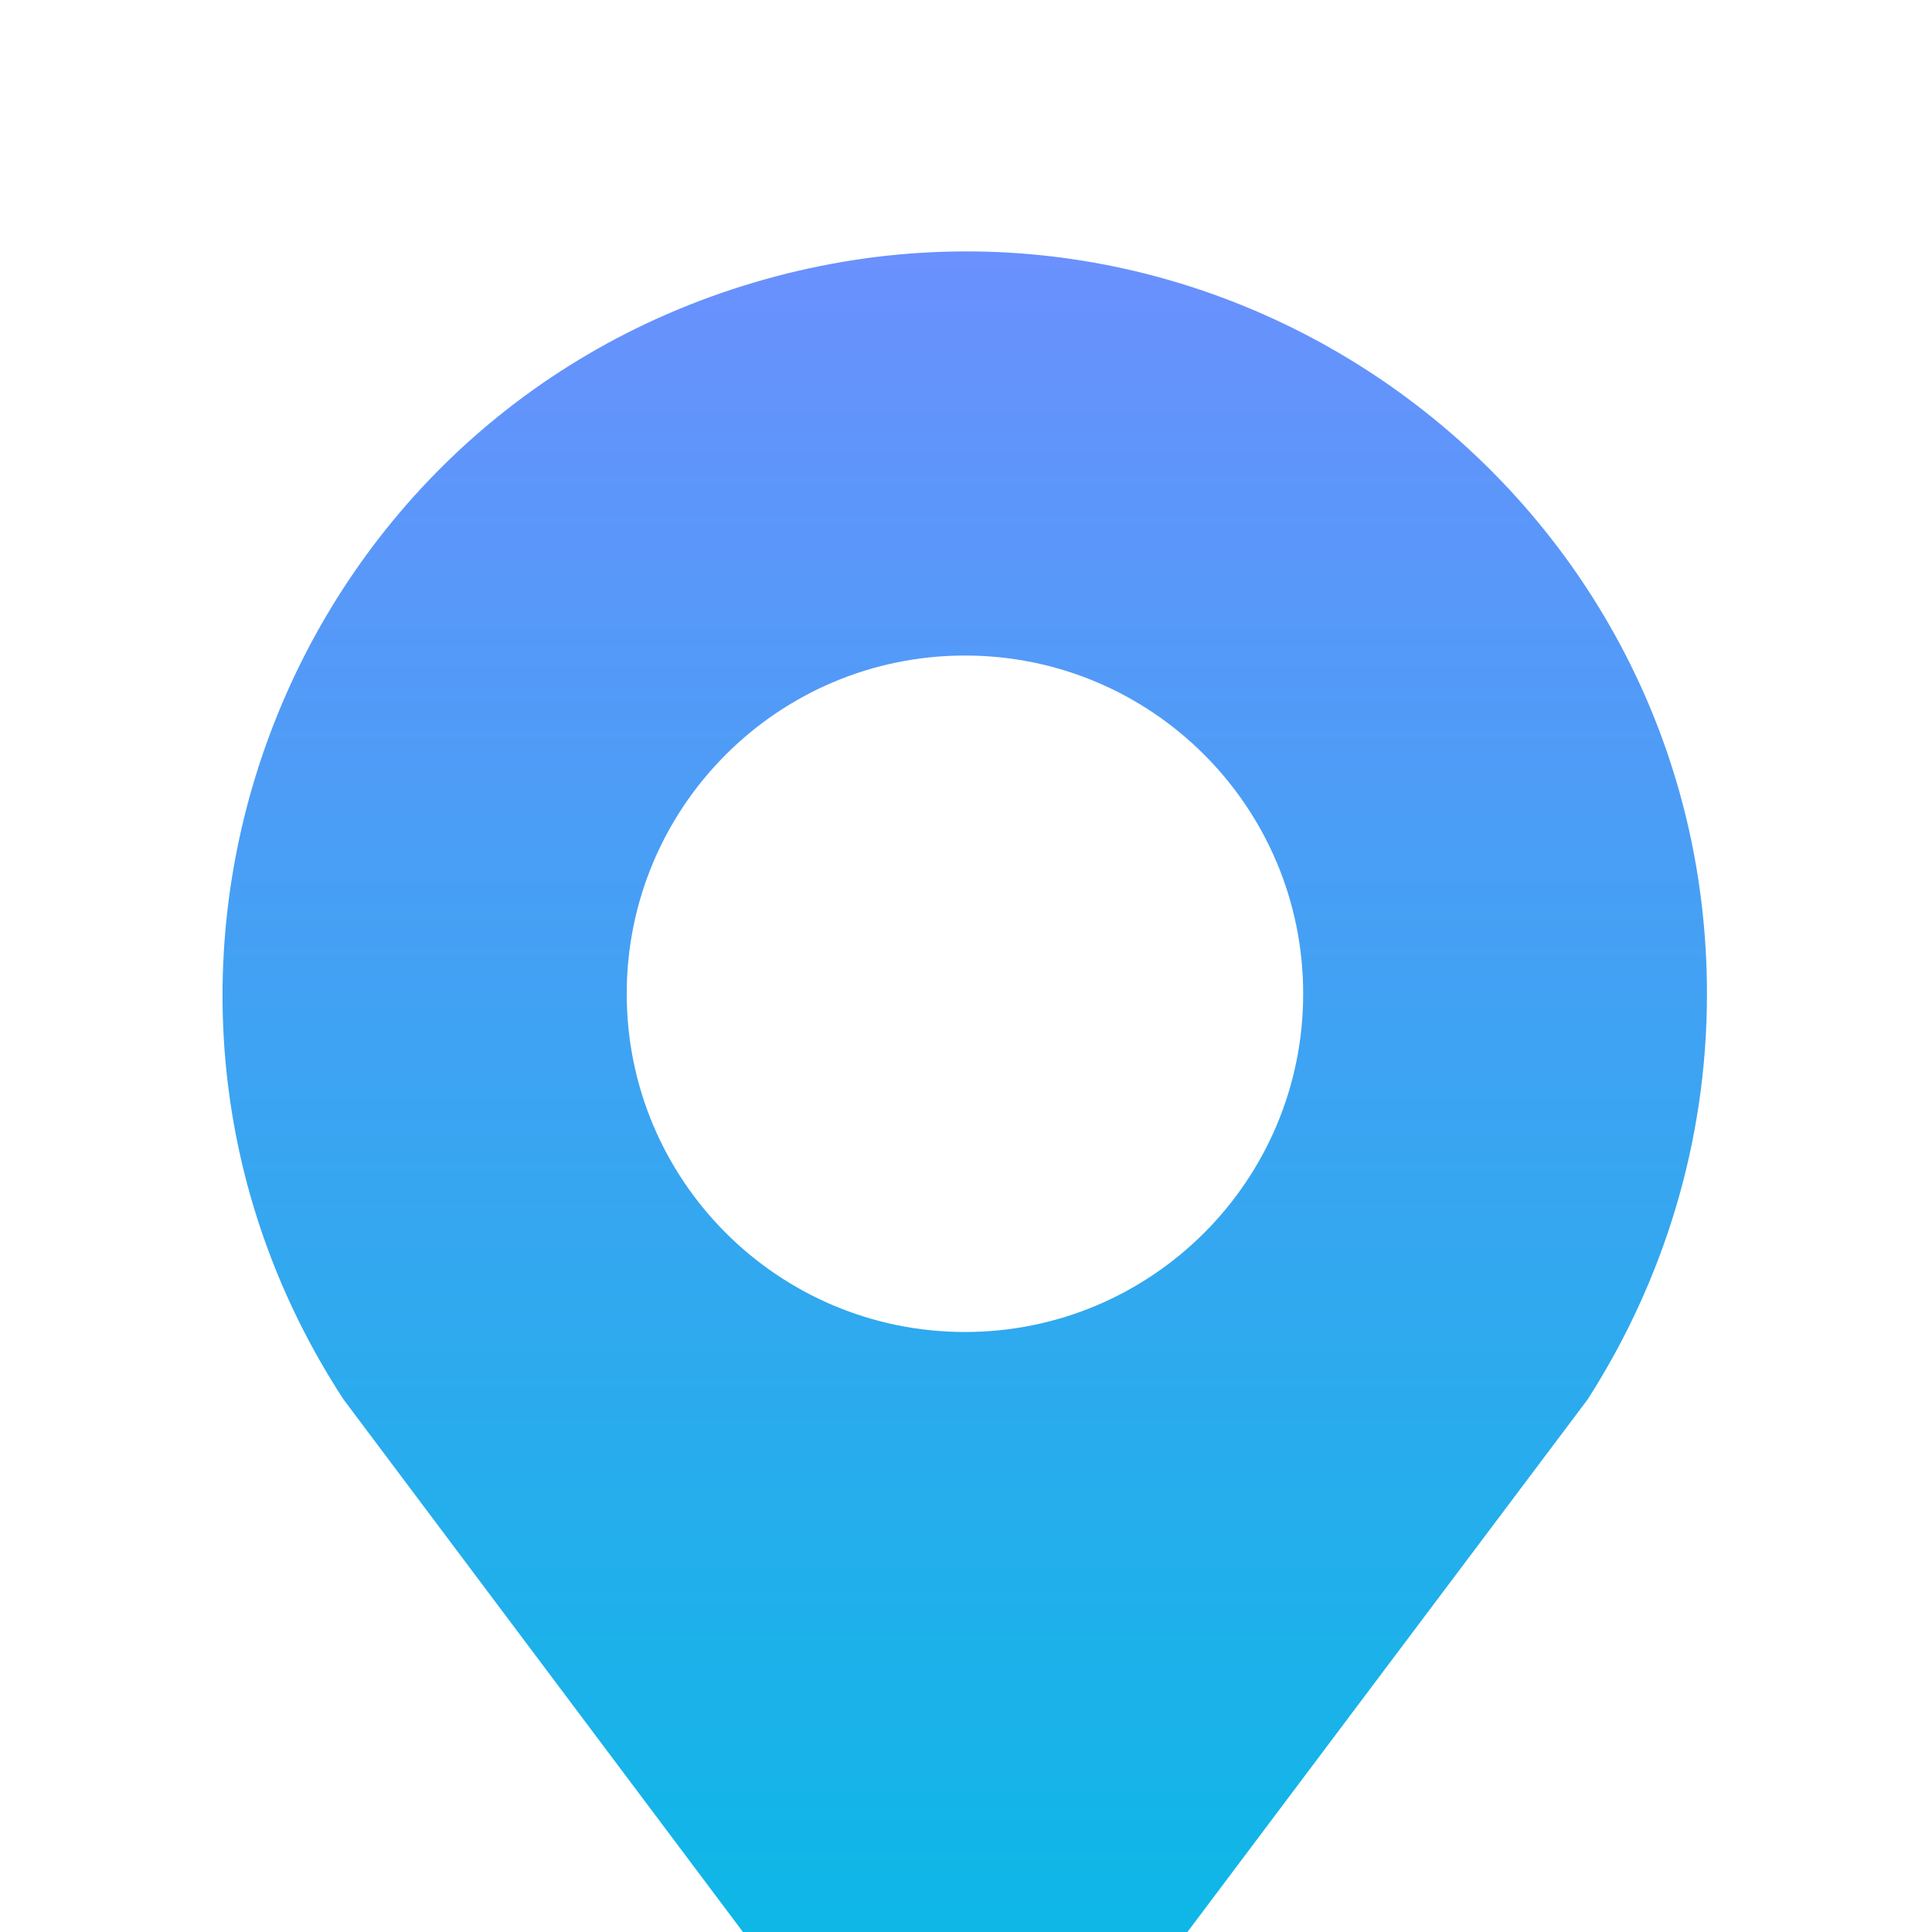 <svg xmlns="http://www.w3.org/2000/svg" xmlns:xlink="http://www.w3.org/1999/xlink" fill="none" version="1.1" width="23" height="23" viewBox="0 0 23 23"><defs><clipPath id="master_svg0_360_11560"><rect x="0" y="0" width="23" height="23" rx="0"/></clipPath><filter id="master_svg1_360_11561" filterUnits="objectBoundingBox" color-interpolation-filters="sRGB" x="0" y="0" width="17.672" height="22.966"><feFlood flood-opacity="0" result="BackgroundImageFix"/><feBlend mode="normal" in="SourceGraphic" in2="BackgroundImageFix" result="shape"/><feColorMatrix in="SourceAlpha" type="matrix" result="hardAlpha" values="0 0 0 0 0 0 0 0 0 0 0 0 0 0 0 0 0 0 127 0"/><feOffset dy="3" dx="0"/><feGaussianBlur stdDeviation="1"/><feComposite in2="hardAlpha" operator="arithmetic" k2="-1" k3="1"/><feColorMatrix type="matrix" values="0 0 0 0 1 0 0 0 0 1 0 0 0 0 1 0 0 0 0.4 0"/><feBlend mode="normal" in2="shape" result="effect1_innerShadow"/></filter><linearGradient x1="0.5" y1="0.002" x2="0.5" y2="1" id="master_svg2_1_146740"><stop offset="0%" stop-color="#708EFF" stop-opacity="1"/><stop offset="100%" stop-color="#00BDE3" stop-opacity="1"/></linearGradient></defs><g clip-path="url(#master_svg0_360_11560)"><g style="mix-blend-mode:passthrough" filter="url(#master_svg1_360_11561)"><path d="M11.488,4.804C13.712,4.804,15.514,6.607,15.514,8.831C15.514,11.054,13.712,12.857,11.488,12.857C9.264,12.857,7.461,11.054,7.461,8.831C7.461,6.607,9.264,4.804,11.488,4.804ZM20.321,8.832C20.321,2.924,14.633,-1.319,8.97,0.365C3.307,2.049,0.861,8.71,4.089,13.659L10.697,22.47C10.846,22.77,11.153,22.96,11.488,22.96C11.824,22.96,12.131,22.77,12.28,22.47L18.901,13.659C19.792,12.268,20.321,10.616,20.321,8.832Z" fill="url(#master_svg2_1_146740)" fill-opacity="1"/></g></g></svg>